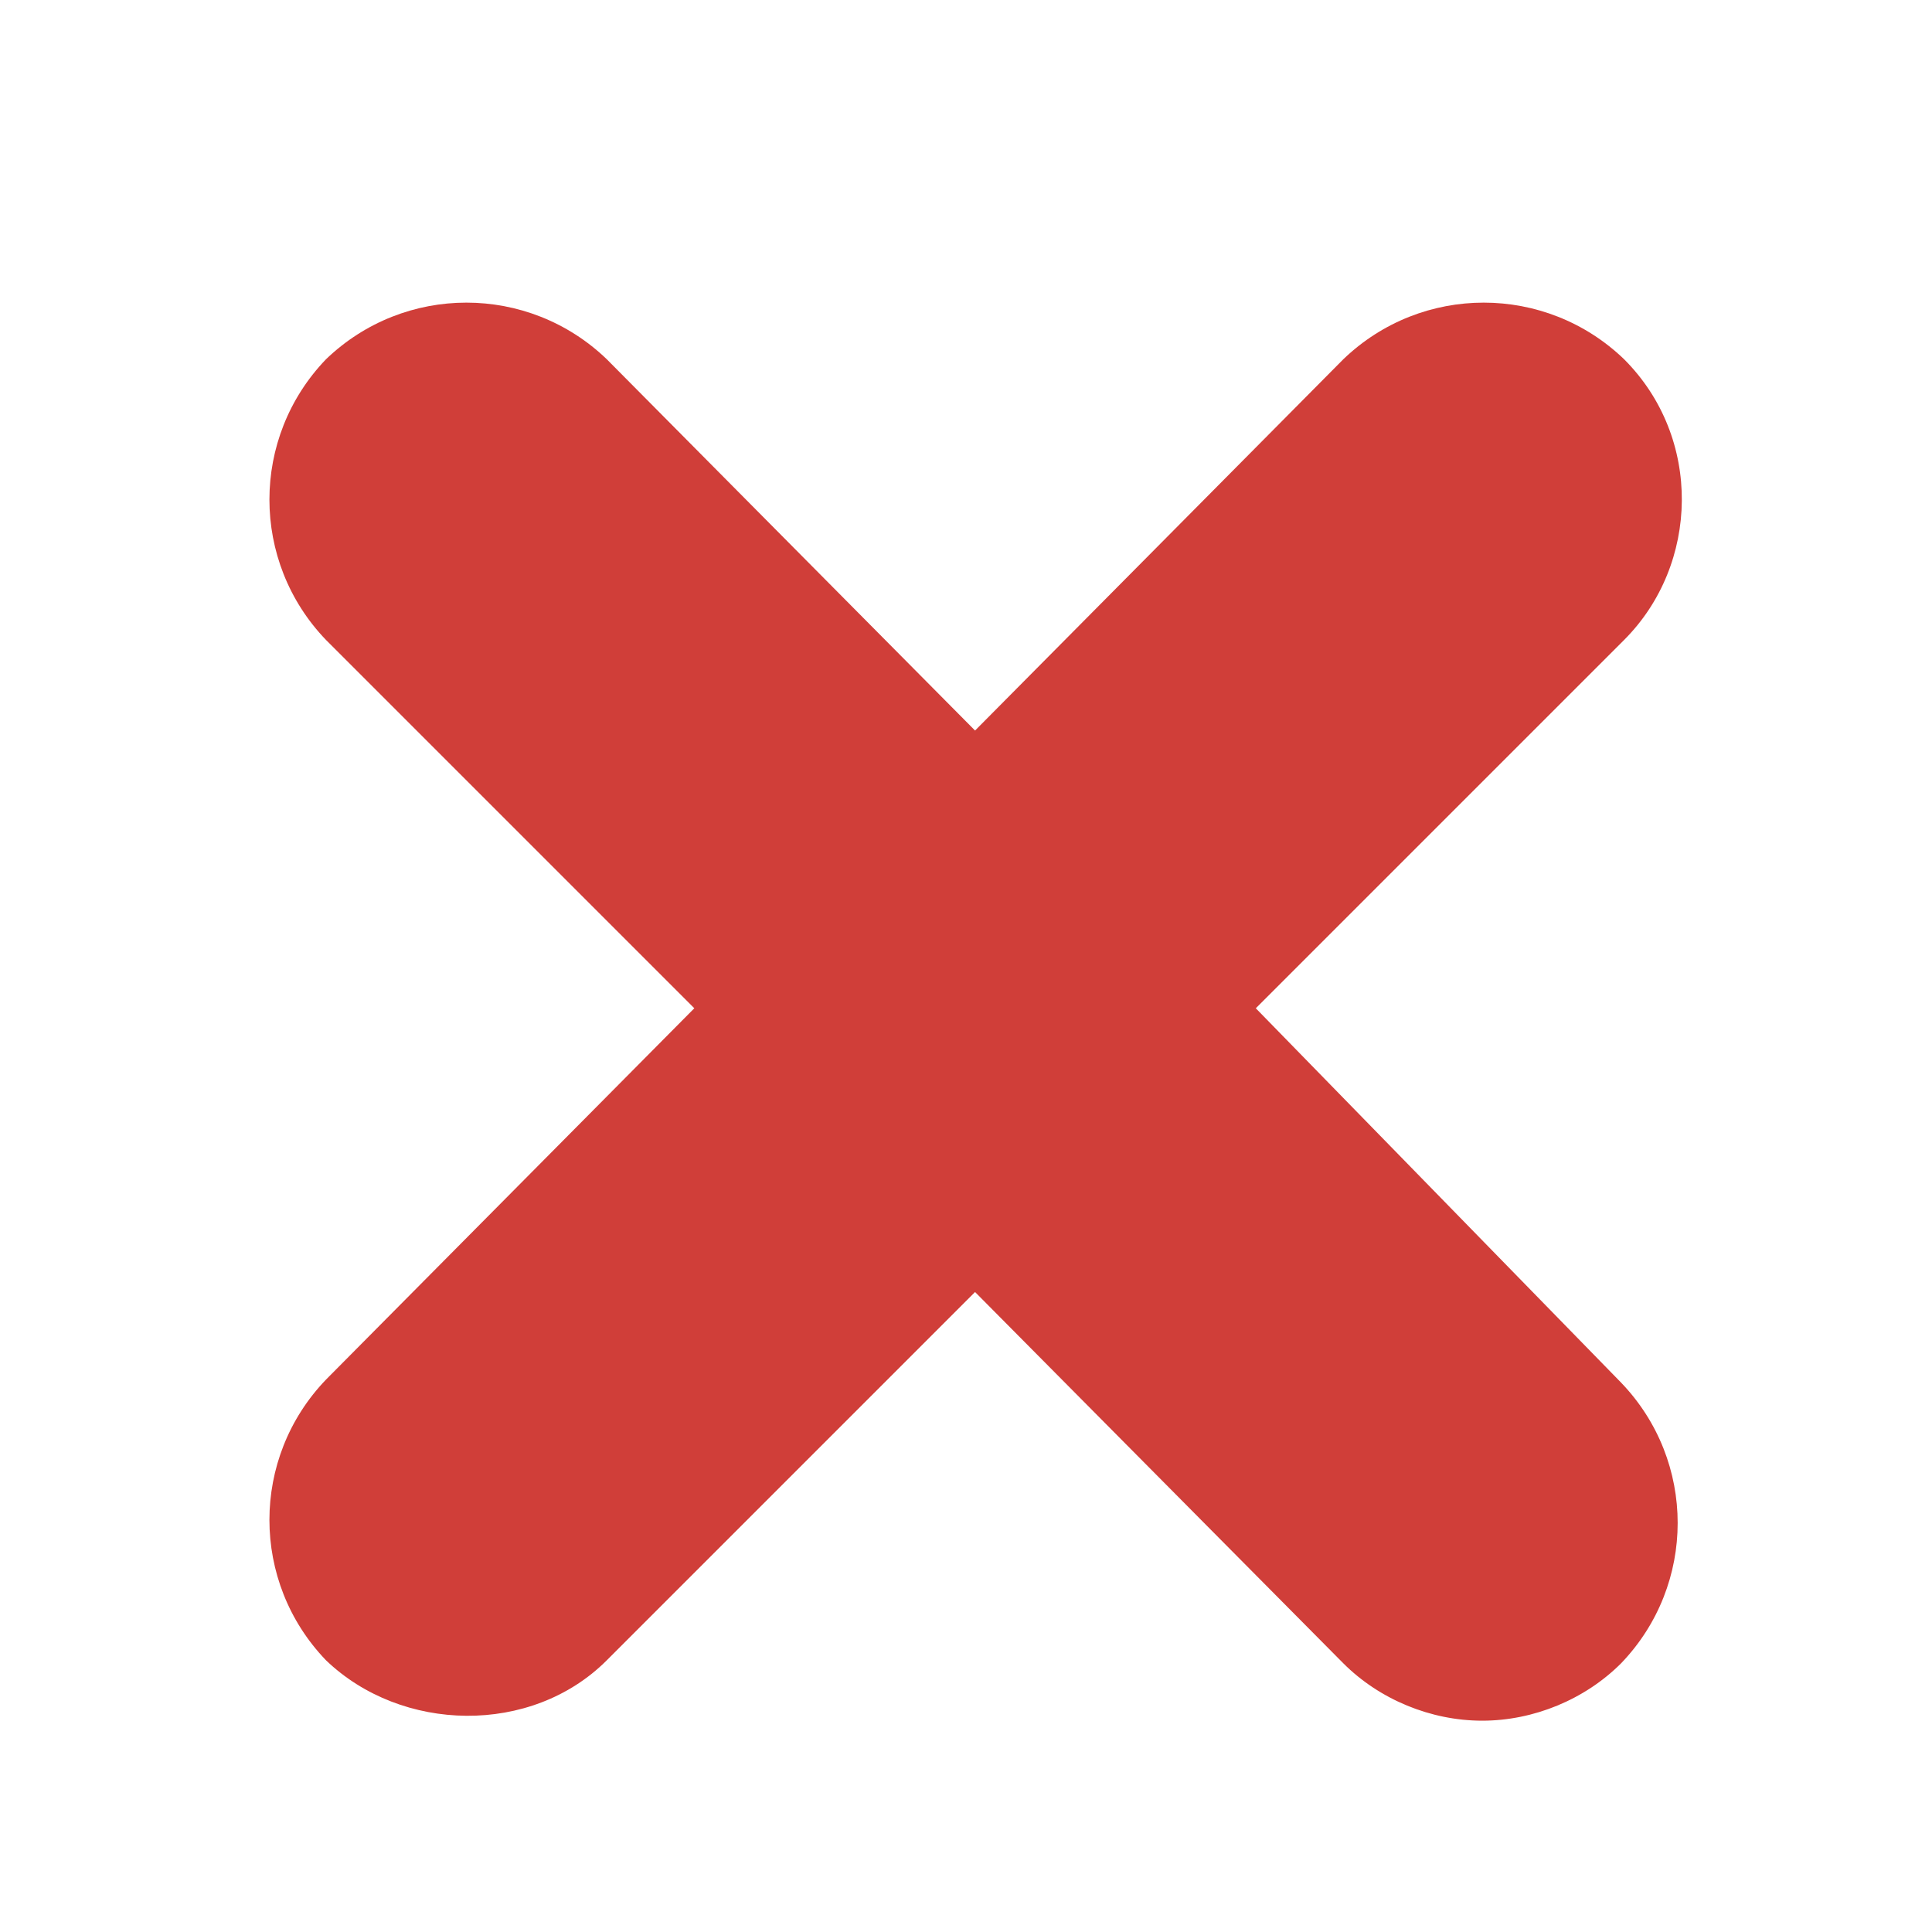 <?xml version="1.0" encoding="utf-8"?>
<!-- Generator: Adobe Illustrator 28.3.0, SVG Export Plug-In . SVG Version: 6.00 Build 0)  -->
<svg version="1.1" id="Laag_1" xmlns="http://www.w3.org/2000/svg" xmlns:xlink="http://www.w3.org/1999/xlink" x="0px" y="0px"
	 viewBox="0 0 64 64" style="enable-background:new 0 0 64 64;" xml:space="preserve">
<style type="text/css">
	.st0{fill:#D03E39;}
</style>
<path class="st0" d="M41.6,33.4l12.2-12.2c2.5-2.5,2.6-6.7,0-9.3c-2.6-2.5-6.7-2.5-9.3,0L32.3,24.2L20.1,11.9
	c-2.6-2.5-6.7-2.5-9.3,0c-2.5,2.6-2.5,6.7,0,9.3L23,33.4L10.8,45.7c-2.5,2.6-2.5,6.7,0,9.3c2.5,2.4,6.8,2.5,9.3,0l12.2-12.2
	l12.2,12.3c1.2,1.2,2.9,1.9,4.6,1.9c1.7,0,3.4-0.7,4.6-1.9c2.5-2.6,2.5-6.7,0-9.3L41.6,33.4z"/>
</svg>
